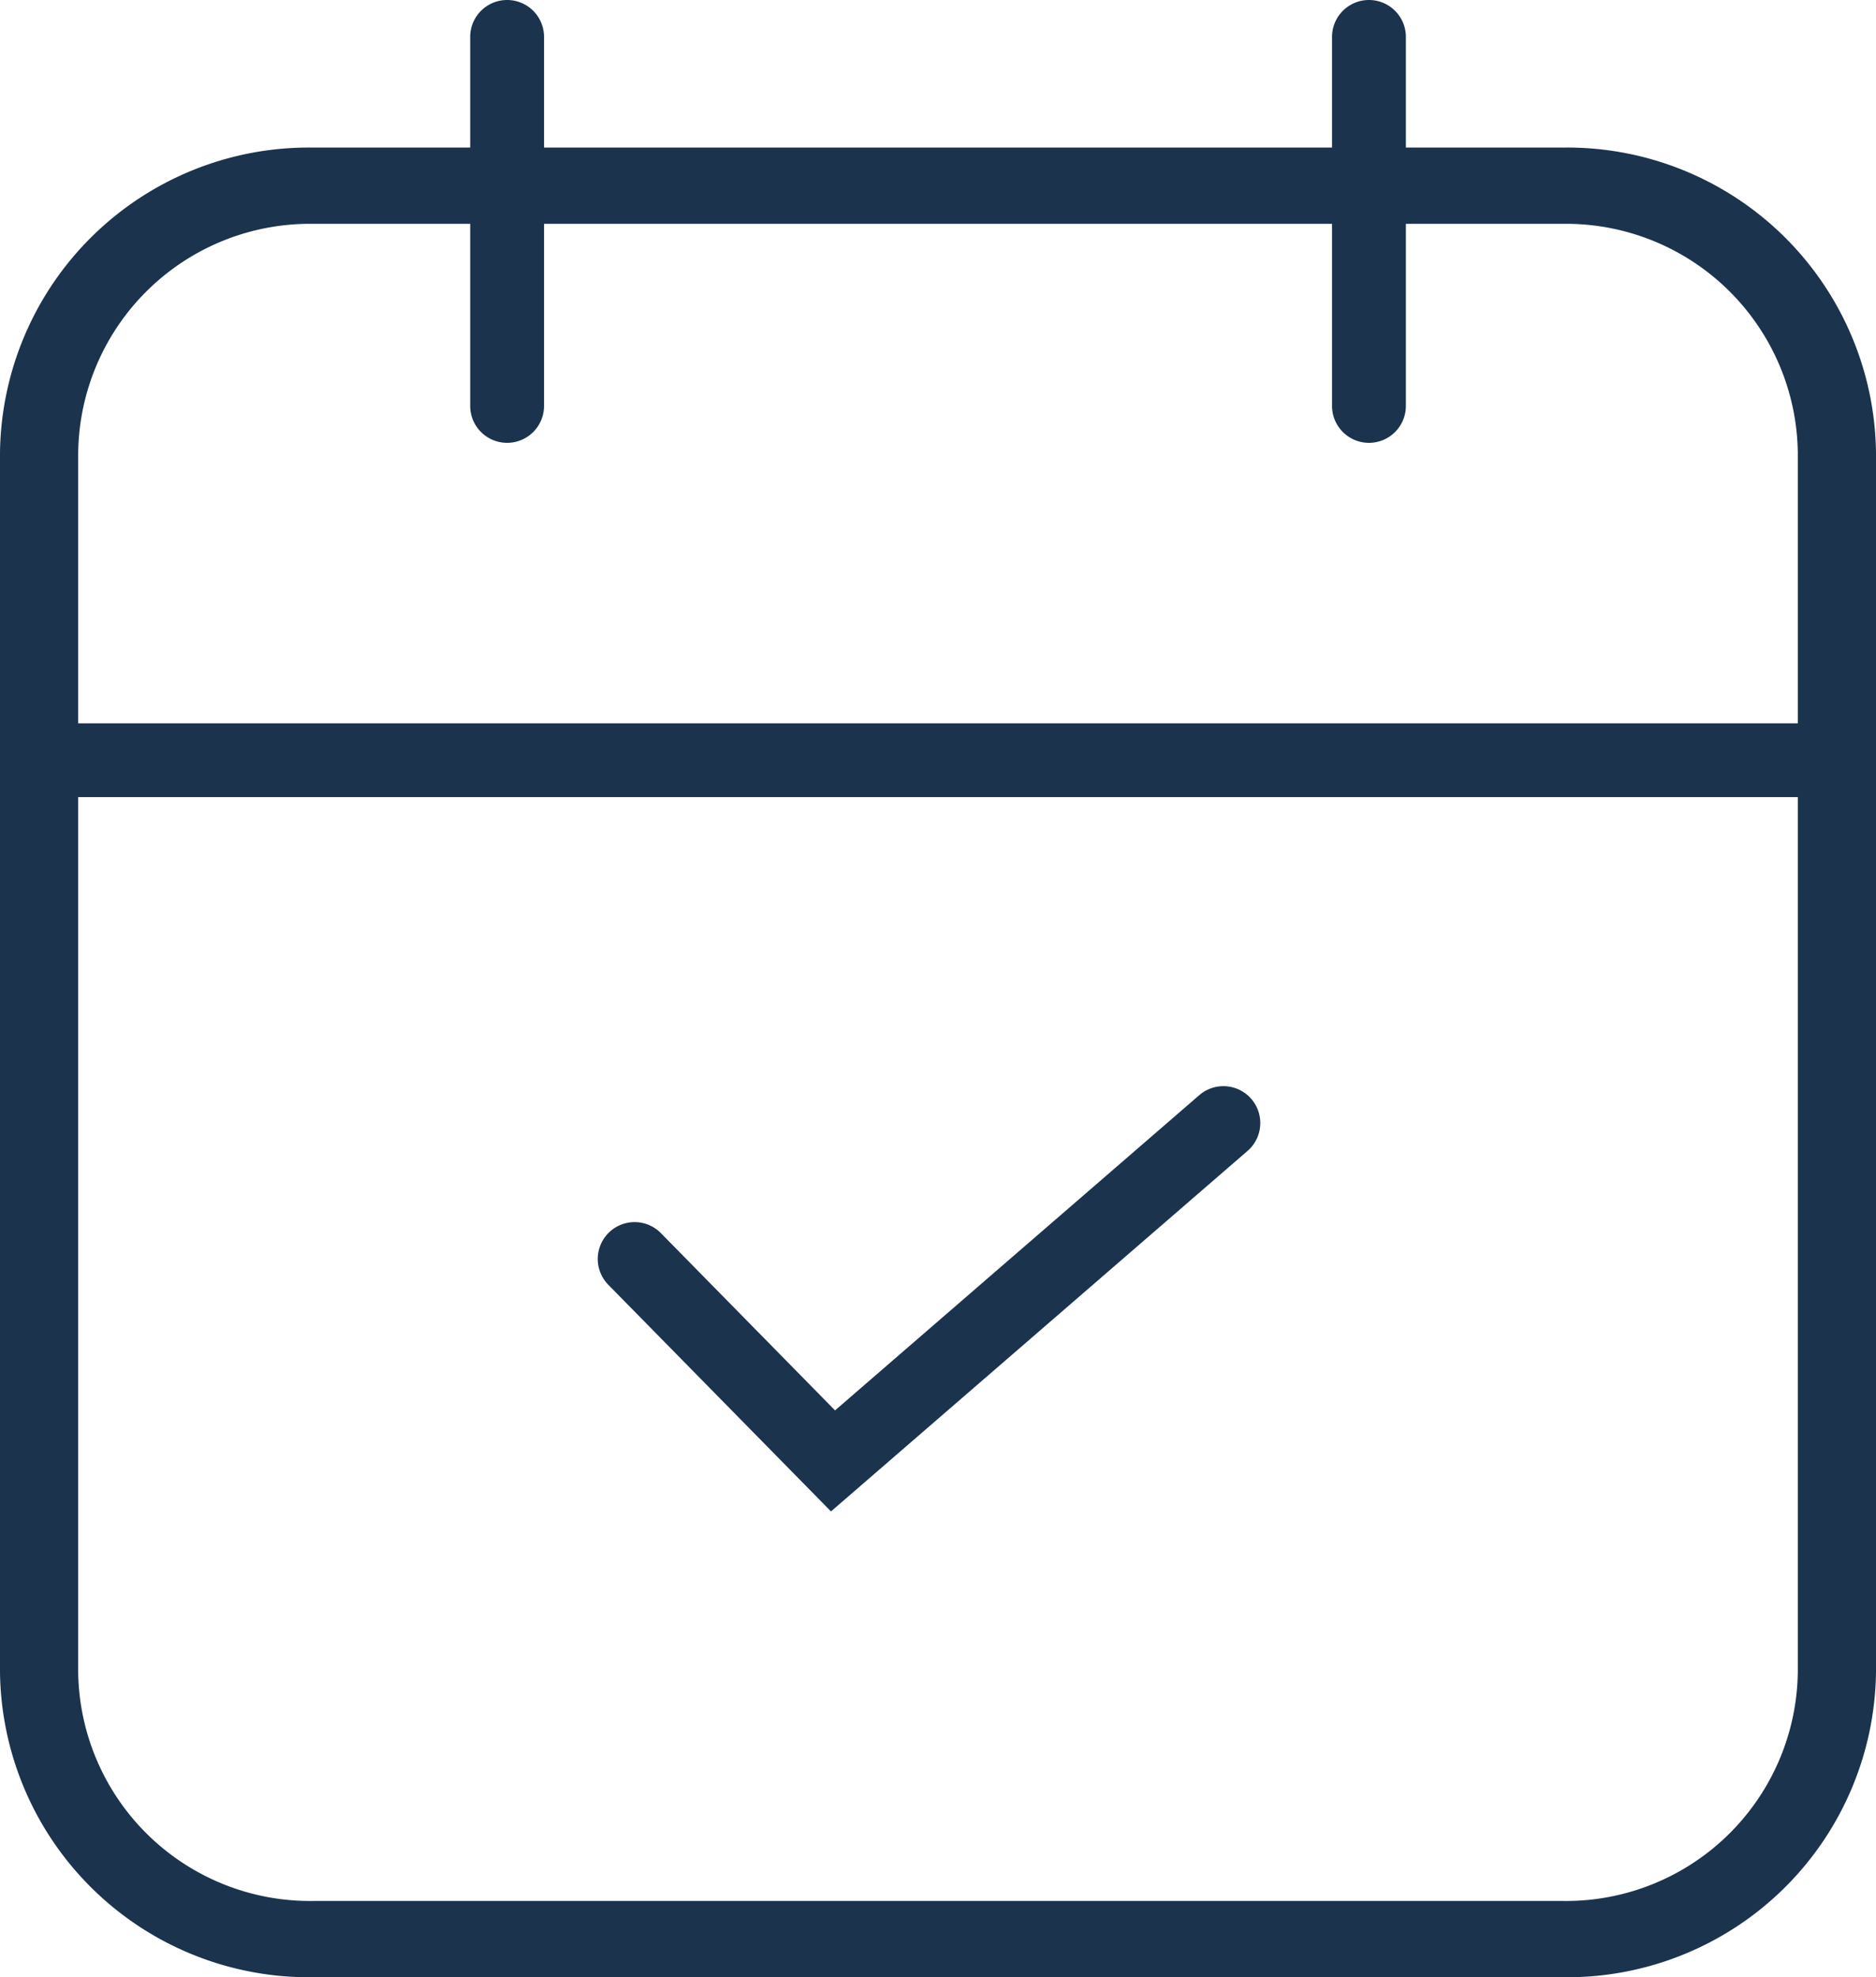 <svg xmlns="http://www.w3.org/2000/svg" width="25" height="26.343" viewBox="0 0 25 26.343">
  <g id="Grupo_147" data-name="Grupo 147" transform="translate(-8253 -853)">
    <path id="Rectángulo_88" data-name="Rectángulo 88" d="M4.167,1.016A3.09,3.09,0,0,0,1.042,4.063V20.314a3.09,3.09,0,0,0,3.125,3.047H20.833a3.09,3.09,0,0,0,3.125-3.047V4.063a3.09,3.09,0,0,0-3.125-3.047H4.167M4.167,0H20.833A4.116,4.116,0,0,1,25,4.063V20.314a4.116,4.116,0,0,1-4.167,4.063H4.167A4.116,4.116,0,0,1,0,20.314V4.063A4.116,4.116,0,0,1,4.167,0Z" transform="translate(8253 854.966)" fill="#1b334d"/>
    <path id="Línea_10" data-name="Línea 10" d="M-.008,5.4A.492.492,0,0,1-.5,4.907V-.008A.492.492,0,0,1-.008-.5a.492.492,0,0,1,.492.492V4.907A.492.492,0,0,1-.008,5.4Z" transform="translate(8259.766 853.5)" fill="#1b334d"/>
    <path id="Línea_11" data-name="Línea 11" d="M-.008,5.4A.492.492,0,0,1-.5,4.907V-.008A.492.492,0,0,1-.008-.5a.492.492,0,0,1,.492.492V4.907A.492.492,0,0,1-.008,5.4Z" transform="translate(8271.251 853.5)" fill="#1b334d"/>
    <path id="Línea_12" data-name="Línea 12" d="M24.017.483H0V-.5H24.017Z" transform="translate(8253.983 863.137)" fill="#1b334d"/>
    <path id="Trazado_1199" data-name="Trazado 1199" d="M8263.51,872.829l-2.967-3.019a.491.491,0,1,1,.7-.689l2.321,2.362,4.854-4.2a.491.491,0,0,1,.643.743Z" transform="translate(0.564 0.308)" fill="#1b334d"/>
  </g>
</svg>
